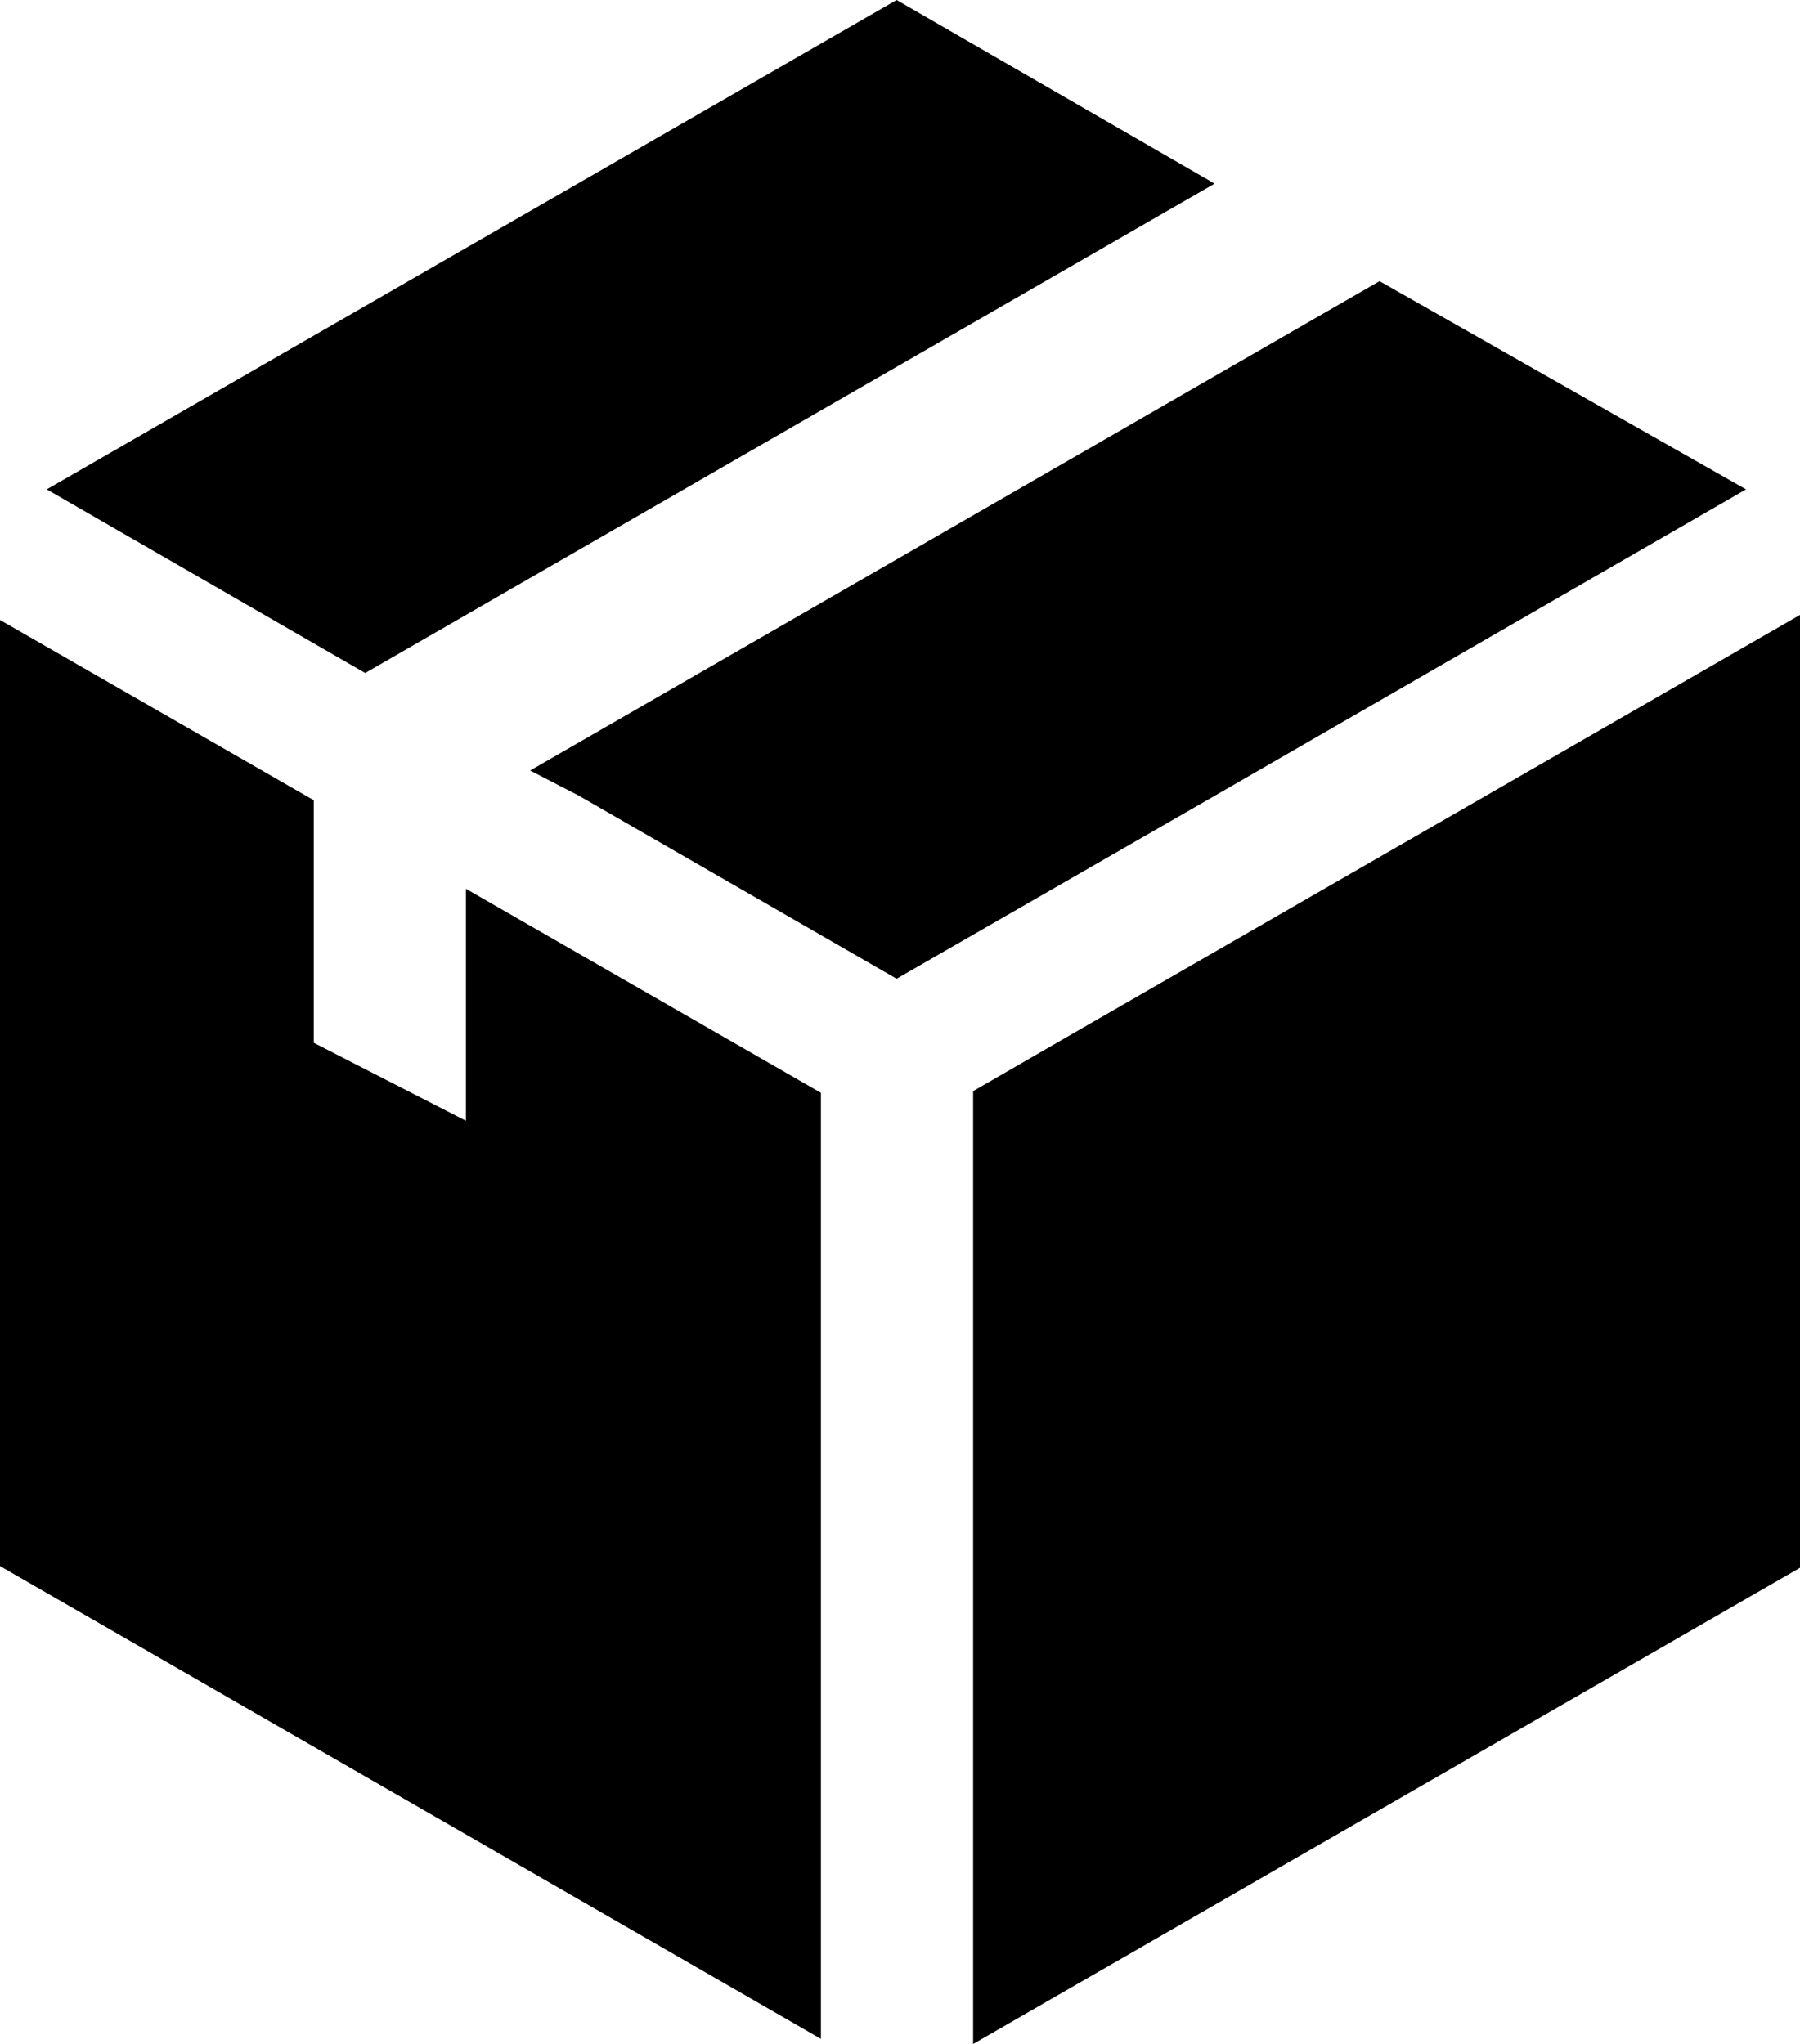 <svg width="59" height="67" viewBox="0 0 59 67" fill="none" xmlns="http://www.w3.org/2000/svg">
<path d="M34.907 34.028L31.897 35.766V67L59 51.39V20.156L34.907 34.028Z" fill="black"/>
<path d="M39.812 6.019L29.389 0L1.533 16.041L11.97 22.06L39.812 6.019Z" fill="black"/>
<path d="M57.23 16.041L45.218 9.216L17.377 25.257L18.965 26.077L29.389 32.082L39.756 26.119L57.23 16.041Z" fill="black"/>
<path d="M15.273 36.739L10.284 34.181V26.23L0 20.322V51.334L26.908 66.833V35.821L15.273 29.135V36.739Z" fill="black"/>
</svg>
